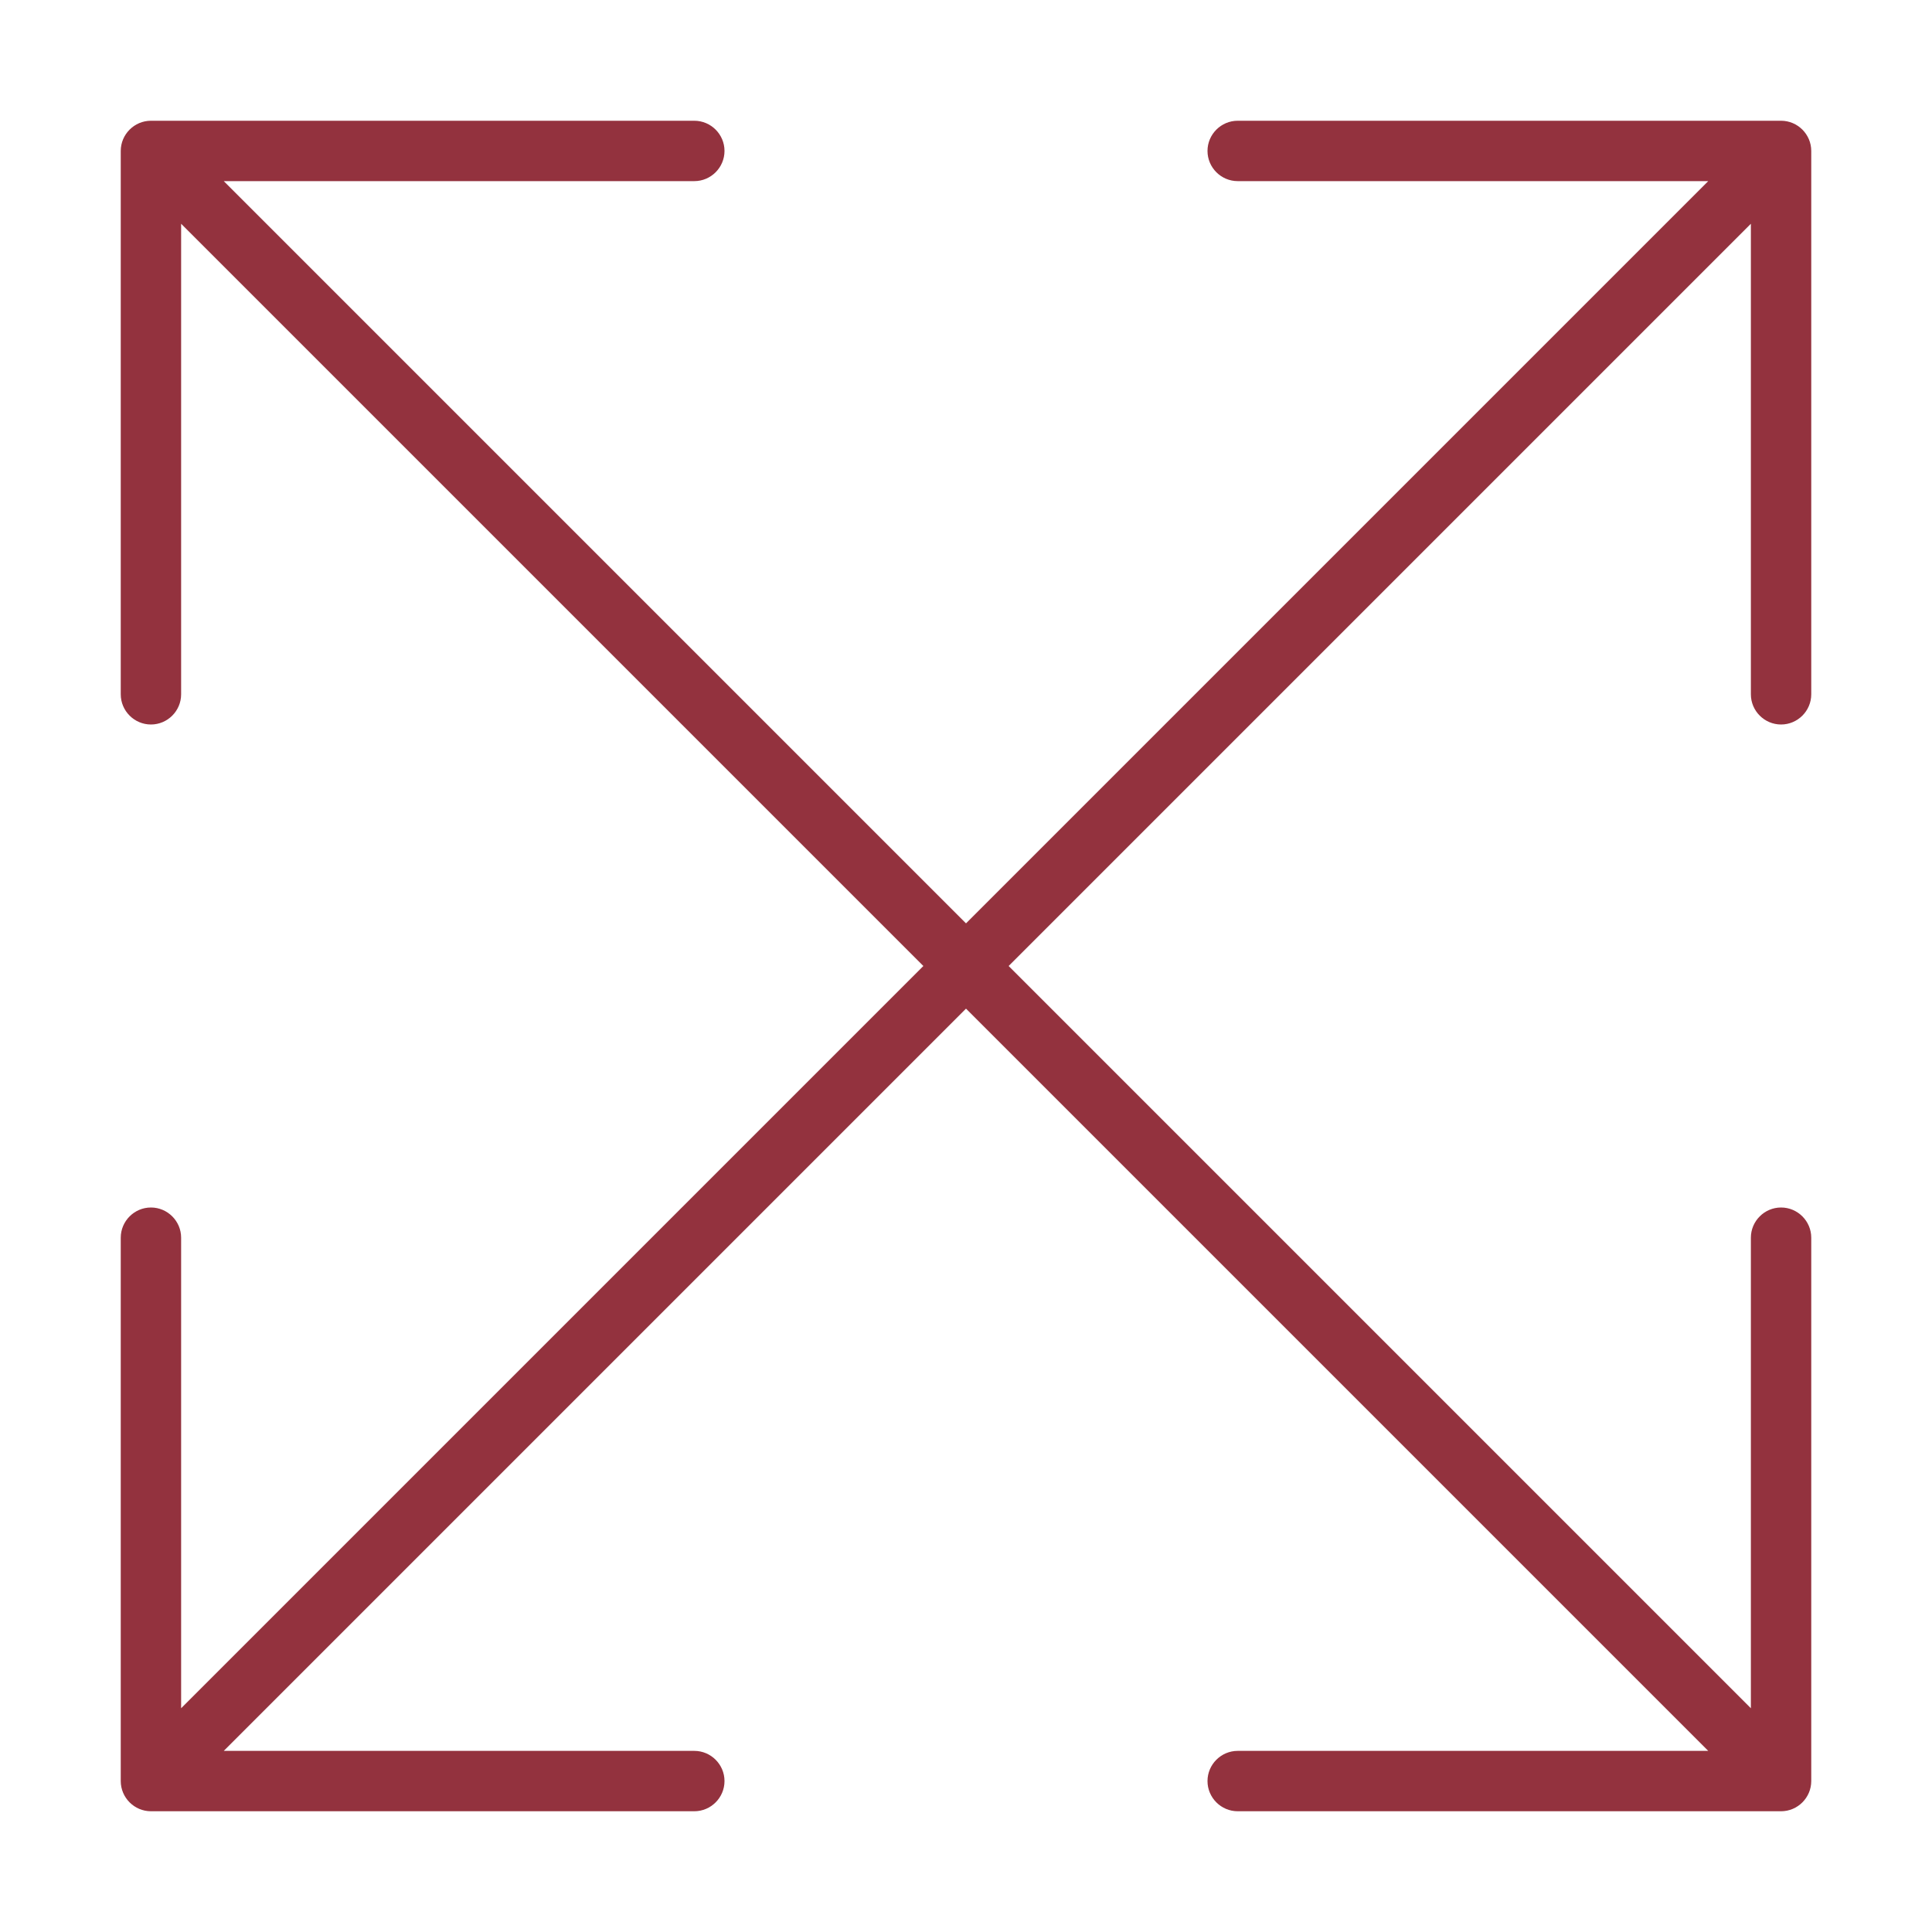 <?xml version="1.0" encoding="utf-8"?>
<svg xmlns="http://www.w3.org/2000/svg" width="512" height="512" viewBox="0 0 512 512" fill="none">
<path d="M328 32C323.6 32 320 35.6 320 40C320 44.4 323.6 48 328 48H452.7L256 244.7L59.3 48H184C188.4 48 192 44.4 192 40C192 35.6 188.4 32 184 32H40C35.6 32 32 35.6 32 40V184C32 188.4 35.6 192 40 192C44.4 192 48 188.4 48 184V59.3L244.7 256L48 452.7V328C48 323.6 44.4 320 40 320C35.6 320 32 323.6 32 328V472C32 476.4 35.6 480 40 480H184C188.4 480 192 476.4 192 472C192 467.6 188.4 464 184 464H59.3L256 267.3L452.7 464H328C323.6 464 320 467.6 320 472C320 476.4 323.6 480 328 480H472C476.4 480 480 476.4 480 472V328C480 323.6 476.4 320 472 320C467.6 320 464 323.6 464 328V452.7L267.3 256L464 59.3V184C464 188.4 467.6 192 472 192C476.4 192 480 188.4 480 184V40C480 35.6 476.4 32 472 32H328Z" fill="#93323E"/>
</svg>